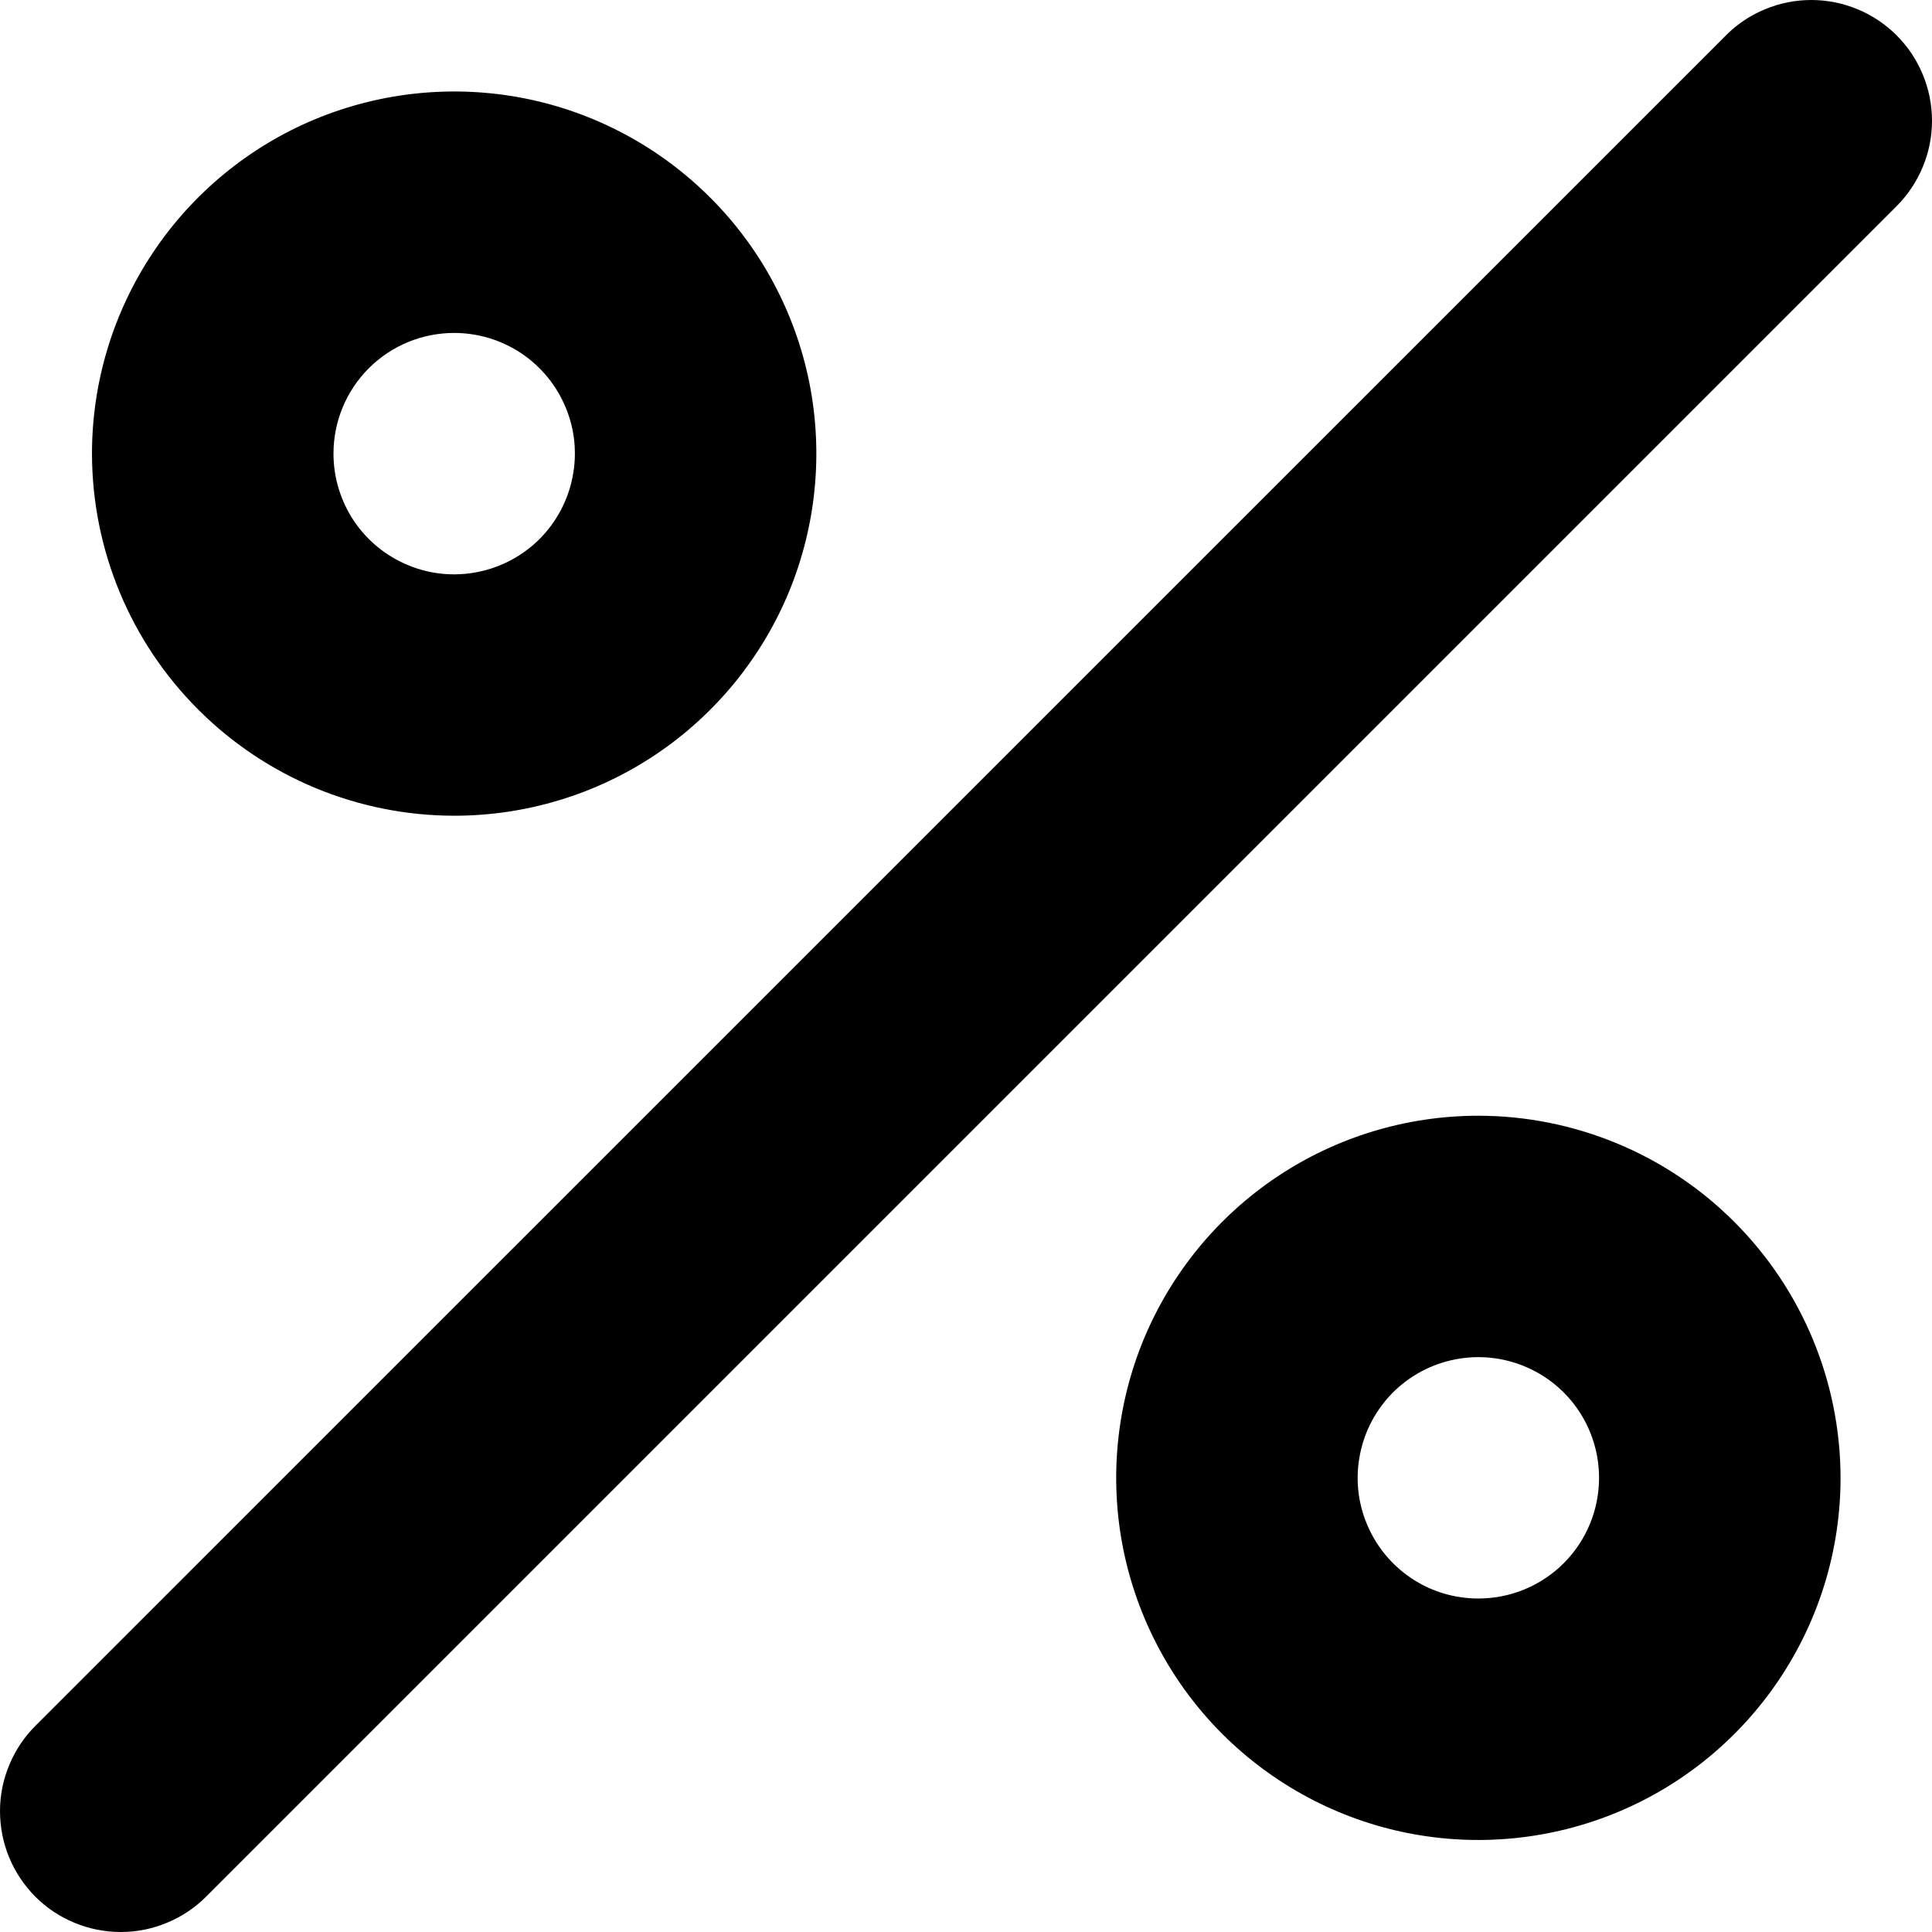 <svg width="18" height="18" viewBox="0 0 18 18" fill="none" xmlns="http://www.w3.org/2000/svg">
<path d="M4.231 7.6C4.899 7.6 5.551 7.403 6.106 7.032C6.661 6.661 7.093 6.134 7.349 5.518C7.604 4.901 7.671 4.223 7.541 3.568C7.41 2.914 7.089 2.312 6.617 1.841C6.145 1.369 5.544 1.047 4.89 0.917C4.235 0.787 3.557 0.854 2.94 1.109C2.324 1.364 1.797 1.797 1.426 2.352C1.055 2.907 0.857 3.559 0.857 4.226C0.858 5.121 1.214 5.979 1.847 6.611C2.479 7.244 3.337 7.599 4.231 7.6ZM4.231 3.102C4.454 3.102 4.671 3.168 4.856 3.291C5.041 3.415 5.185 3.59 5.27 3.796C5.356 4.001 5.378 4.228 5.334 4.446C5.291 4.664 5.184 4.864 5.027 5.022C4.869 5.179 4.669 5.286 4.451 5.329C4.233 5.373 4.006 5.351 3.801 5.265C3.595 5.18 3.42 5.036 3.296 4.851C3.173 4.666 3.107 4.449 3.107 4.226C3.107 3.928 3.225 3.642 3.436 3.431C3.647 3.22 3.933 3.102 4.231 3.102ZM13.774 10.395C13.106 10.395 12.454 10.592 11.899 10.963C11.344 11.334 10.912 11.861 10.656 12.477C10.401 13.094 10.334 13.773 10.464 14.427C10.595 15.082 10.916 15.683 11.388 16.155C11.86 16.626 12.461 16.948 13.115 17.078C13.77 17.208 14.448 17.141 15.065 16.886C15.681 16.631 16.208 16.198 16.579 15.643C16.95 15.088 17.148 14.436 17.148 13.769C17.147 12.874 16.791 12.017 16.158 11.384C15.526 10.751 14.668 10.396 13.774 10.395ZM13.774 14.893C13.551 14.893 13.334 14.828 13.149 14.704C12.964 14.58 12.82 14.405 12.735 14.199C12.649 13.994 12.627 13.768 12.671 13.549C12.714 13.331 12.821 13.131 12.978 12.973C13.136 12.816 13.336 12.709 13.554 12.666C13.772 12.622 13.999 12.645 14.204 12.73C14.41 12.815 14.585 12.959 14.709 13.144C14.832 13.329 14.898 13.546 14.898 13.769C14.898 14.067 14.78 14.353 14.569 14.564C14.358 14.775 14.072 14.893 13.774 14.893ZM17.671 0.33C17.566 0.225 17.442 0.142 17.306 0.086C17.169 0.029 17.023 0 16.875 0C16.728 0 16.581 0.029 16.445 0.086C16.308 0.142 16.184 0.225 16.08 0.33L0.334 16.075C0.229 16.179 0.145 16.303 0.088 16.44C0.03 16.577 0 16.724 5.49235e-06 16.872C-0 17.02 0.028 17.167 0.085 17.304C0.141 17.441 0.225 17.566 0.329 17.671C0.434 17.776 0.559 17.859 0.696 17.915C0.833 17.972 0.98 18 1.128 18C1.276 18 1.423 17.97 1.56 17.912C1.697 17.855 1.821 17.771 1.925 17.666L17.671 1.92C17.775 1.815 17.858 1.691 17.914 1.555C17.971 1.419 18 1.272 18 1.125C18 0.977 17.971 0.831 17.914 0.694C17.858 0.558 17.775 0.434 17.671 0.33Z" fill="currentColor"/>
</svg>

